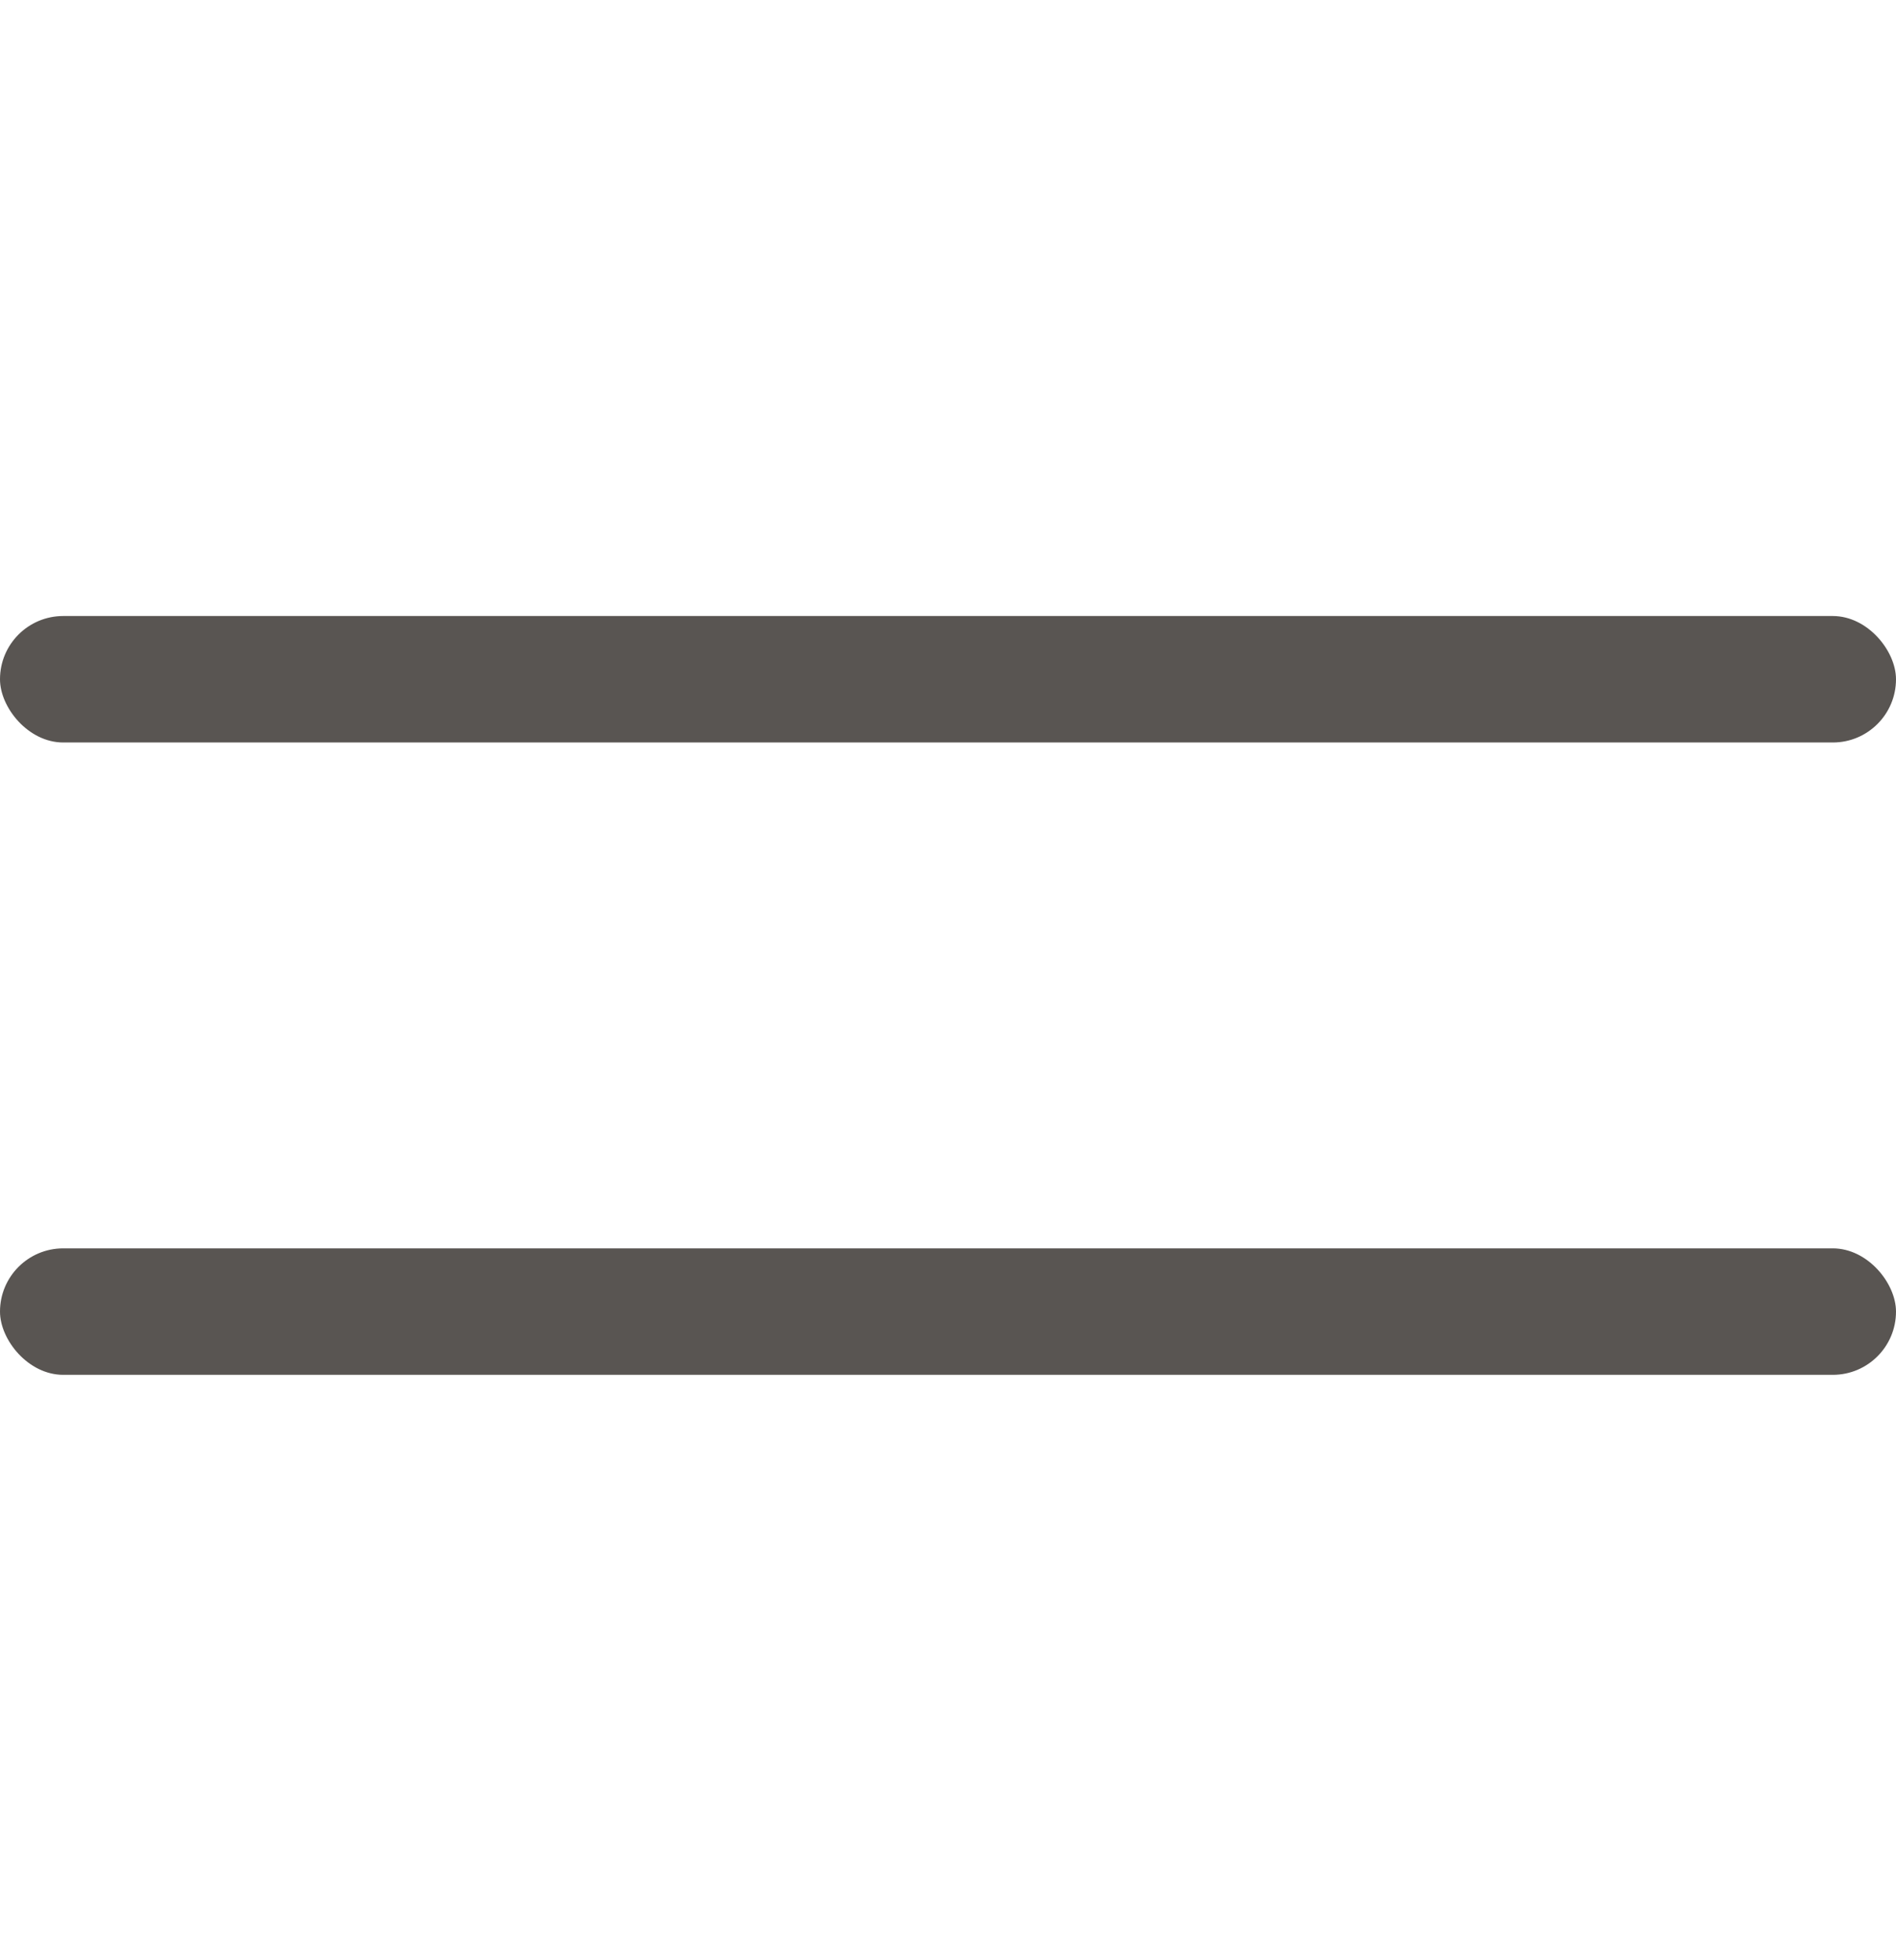 <?xml version="1.0" encoding="UTF-8"?> <svg xmlns="http://www.w3.org/2000/svg" width="30" height="31" viewBox="0 0 30 31" fill="none"><rect y="9.742" width="30" height="2" rx="1" fill="#595552"></rect><rect y="19.742" width="30" height="2" rx="1" fill="#595552"></rect></svg> 